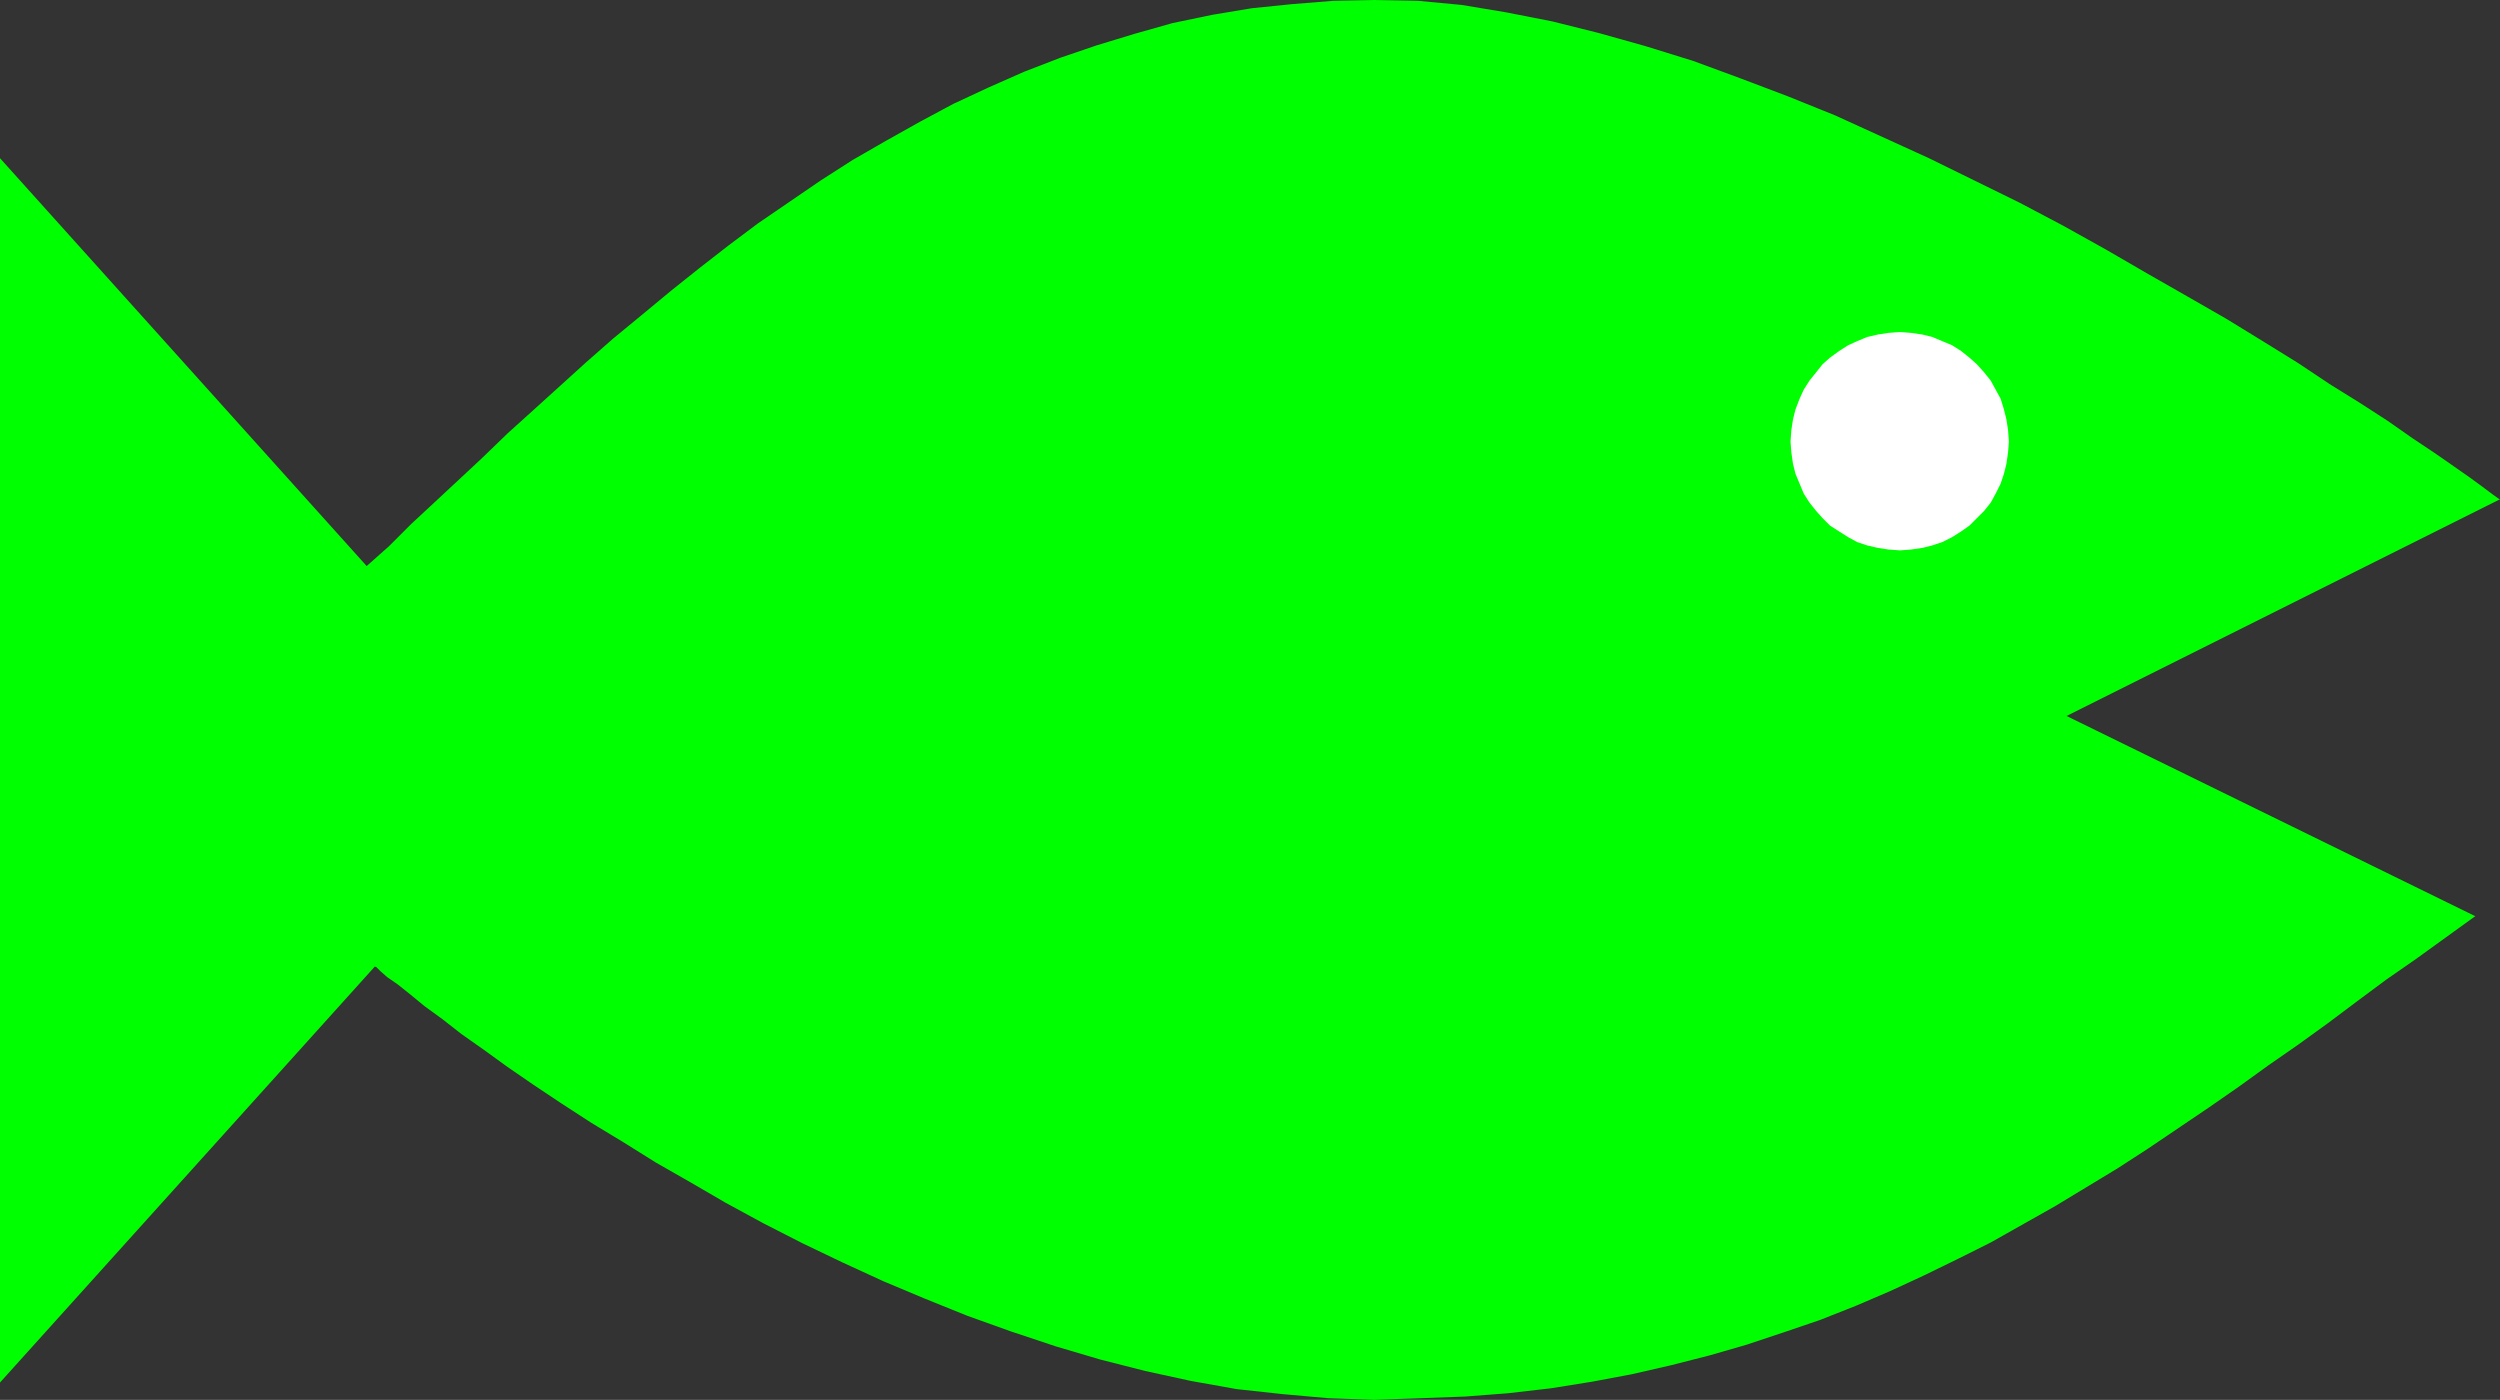 <?xml version="1.0" encoding="UTF-8" standalone="no"?>
<svg
   version="1.0"
   width="129.724mm"
   height="72.637mm"
   id="svg2"
   sodipodi:docname="Fish 05.wmf"
   xmlns:inkscape="http://www.inkscape.org/namespaces/inkscape"
   xmlns:sodipodi="http://sodipodi.sourceforge.net/DTD/sodipodi-0.dtd"
   xmlns="http://www.w3.org/2000/svg"
   xmlns:svg="http://www.w3.org/2000/svg">
  <rect width="100%" height="100%" fill="#333333" stroke="none"/>
  <sodipodi:namedview
     id="namedview2"
     pagecolor="#ffffff"
     bordercolor="#000000"
     borderopacity="0.25"
     inkscape:showpageshadow="2"
     inkscape:pageopacity="0.0"
     inkscape:pagecheckerboard="0"
     inkscape:deskcolor="#d1d1d1"
     inkscape:document-units="mm" />
  <defs
     id="defs1">
    <pattern
       id="WMFhbasepattern"
       patternUnits="userSpaceOnUse"
       width="6"
       height="6"
       x="0"
       y="0" />
  </defs>
  <path
     style="fill:#00ff00;fill-opacity:1;fill-rule:evenodd;stroke:none"
     d="M 0,271.141 V 31.025 l 71.912,79.985 4.363,-3.878 4.363,-4.363 4.525,-4.201 4.686,-4.363 4.848,-4.524 4.848,-4.686 5.01,-4.524 5.171,-4.686 5.171,-4.686 5.333,-4.686 5.494,-4.524 5.656,-4.686 5.656,-4.524 5.818,-4.524 5.818,-4.363 6.141,-4.201 6.141,-4.201 6.302,-4.04 6.464,-3.716 6.626,-3.716 6.626,-3.555 6.949,-3.232 6.949,-3.07 7.11,-2.747 7.11,-2.424 7.434,-2.262 7.434,-2.101 7.757,-1.616 7.757,-1.293 7.918,-0.808 8.08,-0.646 L 269.548,0 l 8.565,0.162 8.565,0.808 8.726,1.454 9.05,1.777 9.05,2.262 9.211,2.585 9.373,2.909 9.211,3.393 9.373,3.555 9.211,3.716 9.211,4.201 9.211,4.201 8.888,4.363 8.888,4.363 8.565,4.524 8.403,4.686 8.08,4.686 7.918,4.524 7.595,4.363 7.11,4.363 6.787,4.201 6.302,4.201 5.979,3.716 5.494,3.555 4.848,3.393 4.363,2.909 3.717,2.585 3.232,2.262 2.424,1.777 1.939,1.454 1.131,0.808 0.323,0.162 -85.002,42.497 80.154,39.265 -5.818,4.201 -5.818,4.201 -5.818,4.04 -5.656,4.201 -5.818,4.363 -5.818,4.201 -5.818,4.04 -5.818,4.201 -5.818,4.04 -5.979,4.04 -5.979,4.04 -5.979,3.878 -6.141,3.716 -6.141,3.716 -6.302,3.555 -6.302,3.555 -6.464,3.232 -6.626,3.232 -6.626,3.07 -6.787,2.909 -6.949,2.747 -7.11,2.424 -7.272,2.424 -7.272,2.101 -7.595,1.939 -7.757,1.777 -7.757,1.454 -8.08,1.293 -8.403,0.97 -8.403,0.646 -8.726,0.323 -9.05,0.323 -9.05,-0.323 -9.05,-0.808 -8.888,-0.97 -9.05,-1.616 -8.888,-1.939 -8.888,-2.262 -8.726,-2.585 -8.726,-2.909 -8.565,-3.07 -8.403,-3.393 -8.08,-3.393 -8.08,-3.716 -7.757,-3.716 -7.595,-3.878 -7.434,-4.04 -6.949,-4.04 -6.787,-3.878 -6.464,-4.04 -6.141,-3.716 -5.979,-3.878 -5.333,-3.555 -5.171,-3.555 -4.686,-3.393 -4.363,-3.07 -3.717,-2.909 -3.555,-2.585 -2.747,-2.262 -2.424,-1.939 -2.101,-1.454 -1.293,-1.131 -0.808,-0.808 -0.323,-0.162 z"
     id="path1" />
  <path
     style="fill:#ffffff;fill-opacity:1;fill-rule:evenodd;stroke:none"
     d="m 372.649,107.939 2.101,-0.162 2.262,-0.323 1.939,-0.485 1.939,-0.646 1.939,-0.97 1.778,-1.131 1.616,-1.131 1.454,-1.454 1.454,-1.454 1.293,-1.616 0.97,-1.777 0.97,-1.939 0.646,-1.939 0.485,-1.939 0.323,-2.262 0.162,-2.101 -0.162,-2.262 -0.323,-2.101 -0.485,-1.939 -0.646,-2.101 -0.97,-1.777 -0.97,-1.777 -1.293,-1.616 -1.454,-1.616 -1.454,-1.293 -1.616,-1.293 -1.778,-1.131 -1.939,-0.808 -1.939,-0.808 -1.939,-0.485 -2.262,-0.323 -2.101,-0.162 -2.262,0.162 -2.101,0.323 -2.101,0.485 -1.939,0.808 -1.778,0.808 -1.778,1.131 -1.778,1.293 -1.454,1.293 -1.293,1.616 -1.293,1.616 -1.131,1.777 -0.808,1.777 -0.808,2.101 -0.485,1.939 -0.323,2.101 -0.162,2.262 0.162,2.101 0.323,2.262 0.485,1.939 0.808,1.939 0.808,1.939 1.131,1.777 1.293,1.616 1.293,1.454 1.454,1.454 1.778,1.131 1.778,1.131 1.778,0.97 1.939,0.646 2.101,0.485 2.101,0.323 z"
     id="path2" />
</svg>

